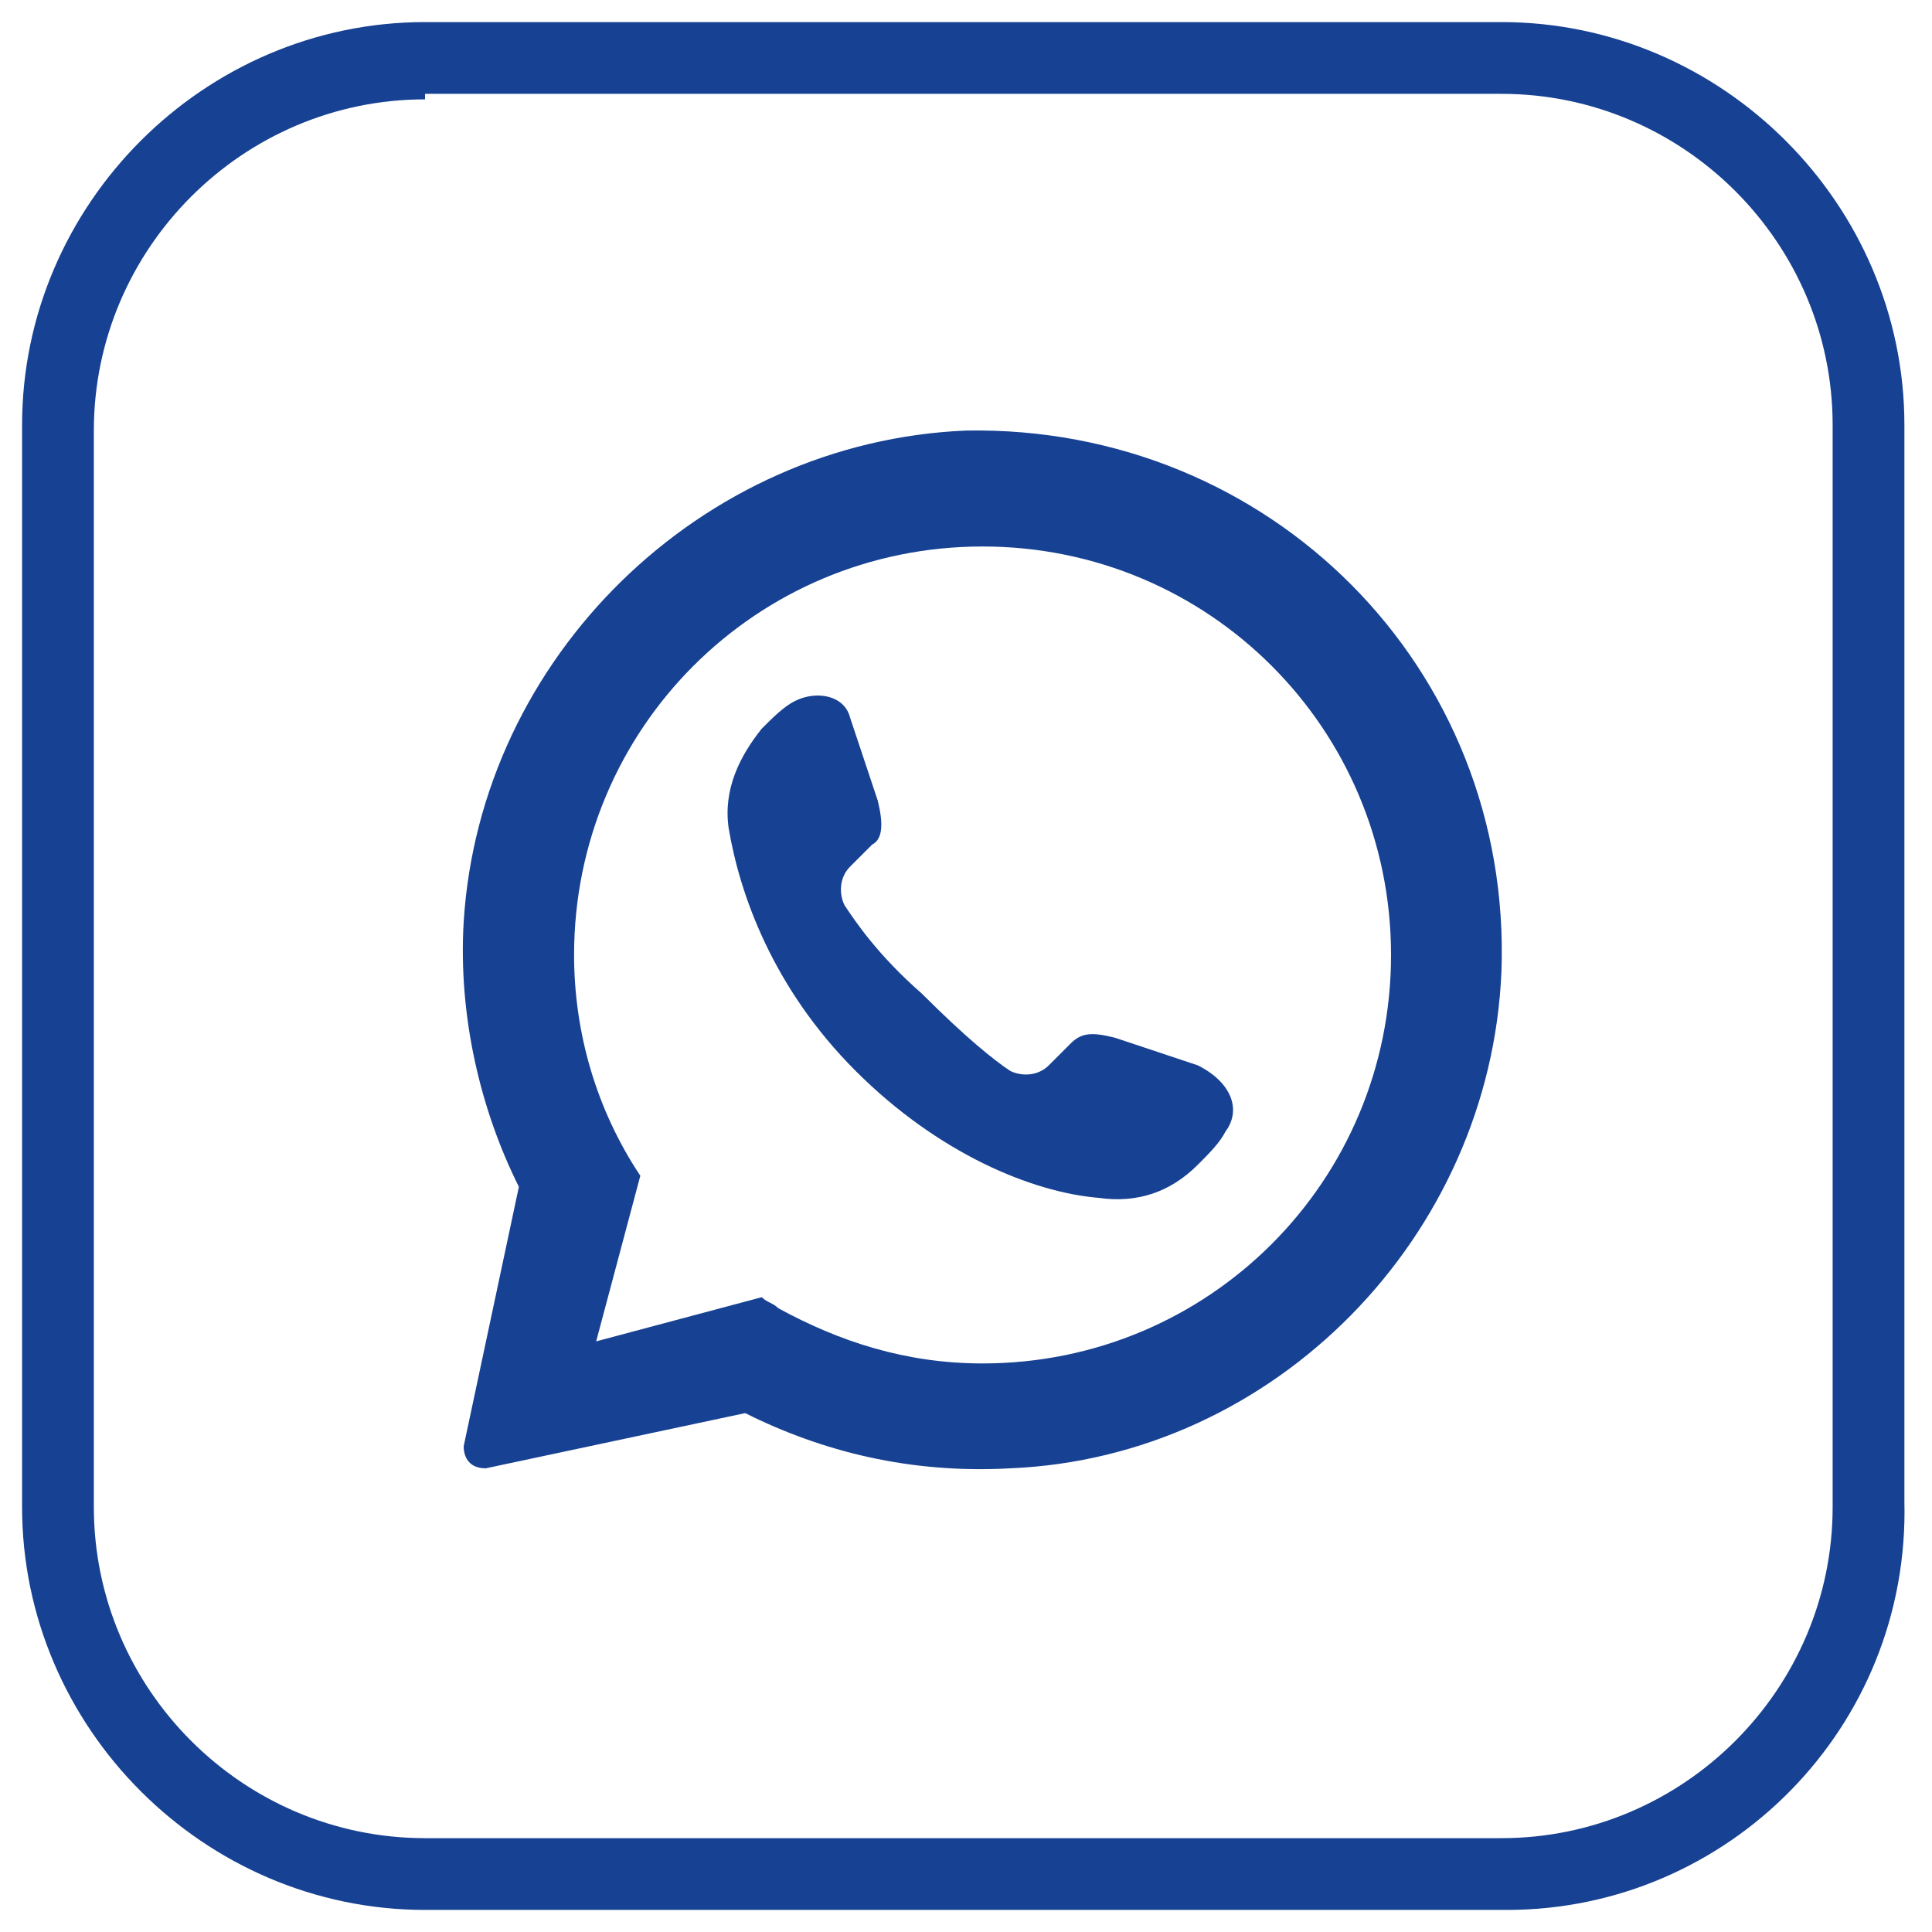 <?xml version="1.0" encoding="UTF-8"?> <svg xmlns="http://www.w3.org/2000/svg" width="35" height="35" viewBox="0 0 35 35" fill="none"><g clip-path="url(#clip0_1914_271)"><path d="M17.5 7.8C12.7 8 8.7 11.9 8.4 16.7C8.3 18.4 8.7 20.1 9.4 21.5L8.4 26.2C8.4 26.4 8.5 26.6 8.8 26.6L13.5 25.6C14.9 26.3 16.5 26.7 18.3 26.6C23.1 26.4 27 22.4 27.2 17.6C27.4 12.1 23 7.7 17.5 7.8ZM17.8 24.7C16.4 24.7 15.2 24.3 14.1 23.7C14 23.6 13.9 23.6 13.8 23.5L10.8 24.3L11.6 21.3C10.8 20.1 10.4 18.7 10.4 17.3C10.4 13.2 13.7 9.9 17.8 9.9C21.9 9.9 25.2 13.2 25.2 17.3C25.2 21.4 21.9 24.7 17.8 24.7Z" fill="#174192"></path><path d="M22.2 20.5C22.1 20.7 21.9 20.9 21.7 21.1C21.2 21.6 20.6 21.8 19.9 21.7C18.7 21.6 17 20.9 15.5 19.4C14 17.9 13.4 16.2 13.2 15C13.1 14.3 13.4 13.7 13.8 13.2C14 13 14.2 12.8 14.4 12.7C14.8 12.5 15.3 12.6 15.4 13L15.9 14.5C16 14.9 16 15.2 15.8 15.3L15.4 15.7C15.2 15.9 15.2 16.2 15.3 16.4C15.5 16.7 15.9 17.3 16.7 18C17.5 18.8 18 19.2 18.3 19.4C18.5 19.5 18.8 19.5 19 19.3L19.4 18.9C19.6 18.7 19.8 18.7 20.2 18.8L21.7 19.3C22.3 19.6 22.5 20.1 22.2 20.5Z" fill="#174192"></path><path d="M27.3 34.6H7.7C3.7 34.6 0.4 31.3 0.4 27.3V7.7C0.4 3.7 3.7 0.4 7.7 0.4H27.2C31.2 0.4 34.5 3.7 34.5 7.7V27.2C34.6 31.3 31.3 34.6 27.3 34.6ZM7.7 1.8C4.4 1.8 1.7 4.5 1.7 7.8V27.3C1.7 30.6 4.4 33.3 7.7 33.3H27.2C30.5 33.3 33.2 30.6 33.2 27.3V7.7C33.2 4.4 30.5 1.7 27.2 1.7H7.7V1.8Z" fill="#174192"></path></g><defs><clipPath id="clip0_1914_271"><rect width="35" height="35" fill="white"></rect></clipPath></defs></svg> 